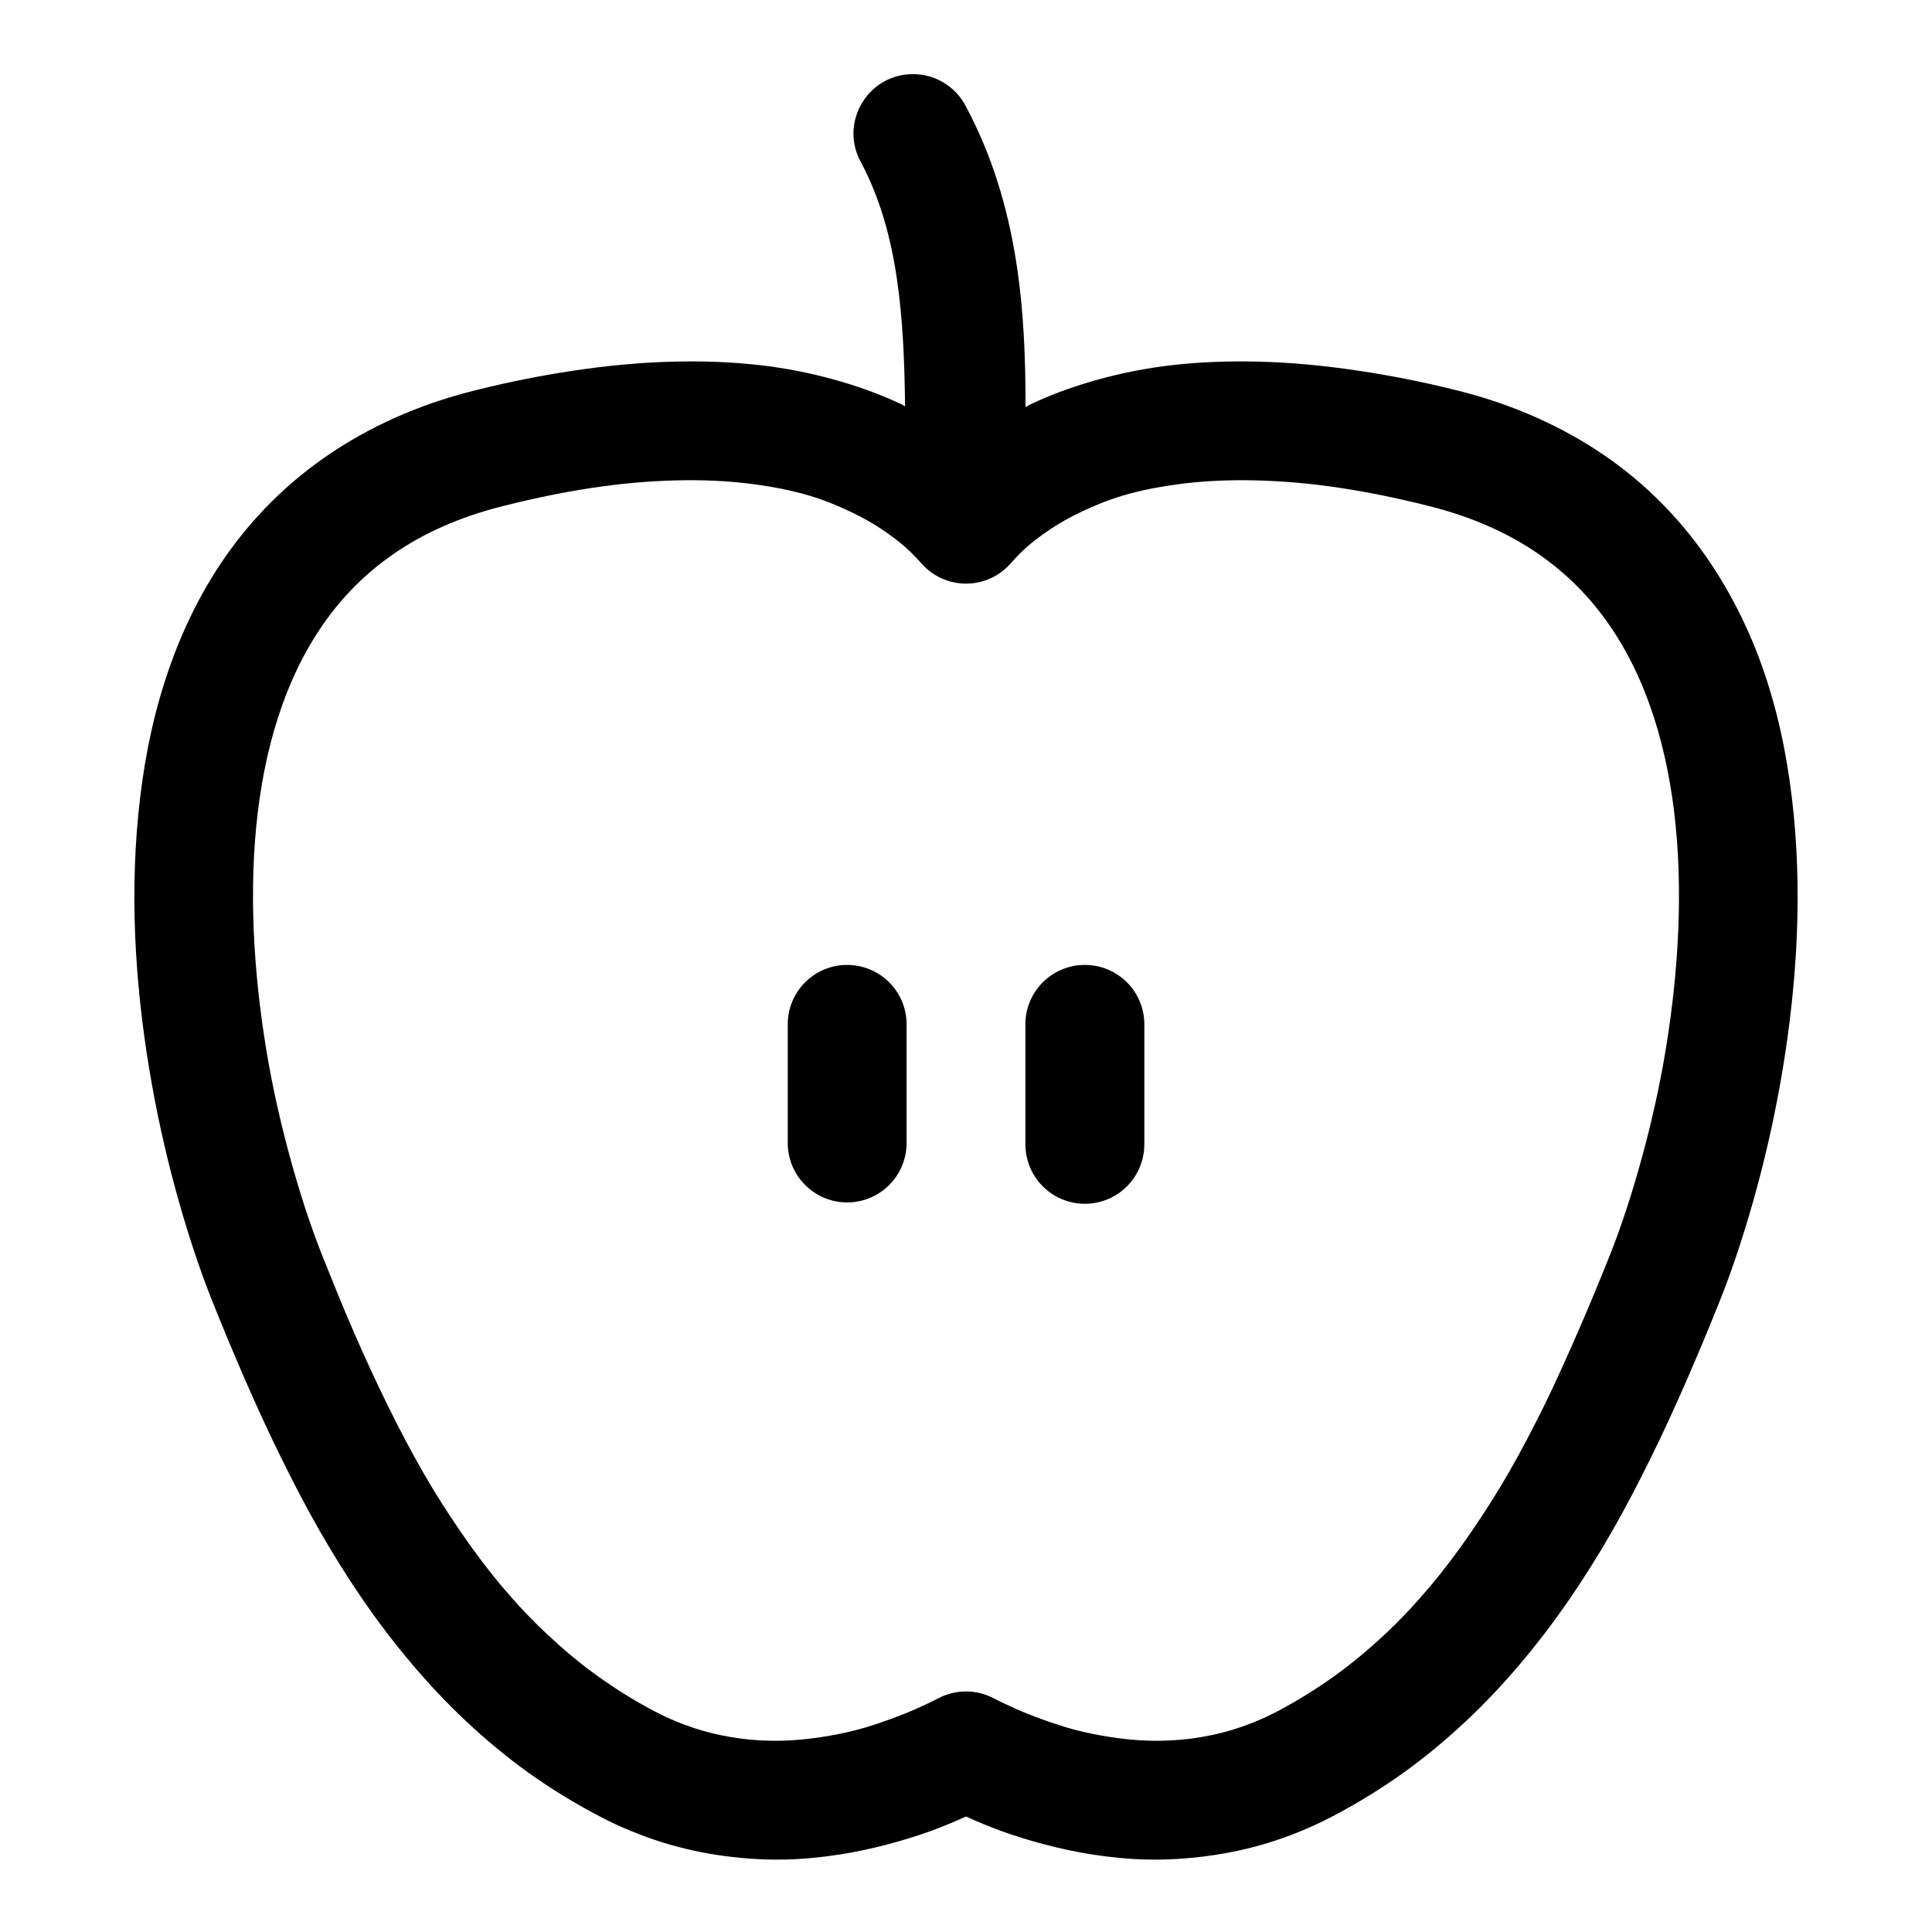 <?xml version="1.0" encoding="UTF-8"?>
<!-- Uploaded to: SVG Repo, www.svgrepo.com, Generator: SVG Repo Mixer Tools -->
<svg fill="#000000" width="800px" height="800px" version="1.1" viewBox="144 144 512 512" xmlns="http://www.w3.org/2000/svg">
 <path d="m385.76 163.65c-11.914 0.133-19.359 12.949-13.594 23.371 10.004 18.699 11.406 41.504 11.688 64.668-0.406-0.199-0.691-0.418-1.109-0.617-4.723-2.227-10.004-4.234-15.805-5.934-5.801-1.699-12.152-3.133-19.062-4.059-6.914-0.926-14.344-1.363-22.418-1.293-8.074 0.07-16.863 0.695-26.168 1.969-9.309 1.273-19.23 3.129-29.859 5.812-14.75 3.723-27.629 9.602-38.59 17.098-10.965 7.492-19.996 16.668-27.094 26.844-7.098 10.18-12.281 21.32-16.02 32.902-3.738 11.586-5.93 23.566-7.102 35.672-1.172 12.102-1.289 24.301-0.586 36.254s2.191 23.711 4.184 34.871c1.988 11.16 4.465 21.652 7.227 31.363 2.758 9.715 5.758 18.633 8.824 26.293 2.883 7.199 5.801 14.195 8.824 21.125 3.023 6.93 6.152 13.734 9.41 20.355 3.258 6.621 6.652 13.137 10.238 19.402 3.59 6.269 7.359 12.281 11.379 18.145 4.019 5.859 8.363 11.551 12.914 16.941 4.551 5.391 9.34 10.504 14.516 15.344 5.172 4.844 10.648 9.422 16.512 13.625 5.867 4.203 12.125 8.023 18.727 11.5 5.59 2.945 11.273 5.242 16.852 6.981 5.578 1.734 11.094 2.891 16.48 3.598 5.391 0.707 10.664 1.027 15.715 0.922 5.051-0.105 9.785-0.594 14.391-1.293 4.606-0.695 9.059-1.688 13.129-2.766 4.074-1.078 7.82-2.246 11.289-3.504 3.43-1.246 6.519-2.574 9.285-3.816 0.027 0.016 0.094-0.012 0.121 0 2.766 1.242 5.856 2.57 9.289 3.816 3.469 1.258 7.211 2.426 11.285 3.504 4.074 1.078 8.523 2.07 13.129 2.766 4.606 0.699 9.371 1.188 14.422 1.293 5.051 0.105 10.297-0.215 15.684-0.922 5.387-0.707 10.934-1.863 16.512-3.598 5.578-1.738 11.262-4.035 16.852-6.981 6.602-3.477 12.832-7.297 18.695-11.5 5.867-4.203 11.34-8.781 16.512-13.625 5.176-4.84 9.965-9.953 14.516-15.344 4.551-5.391 8.895-11.082 12.914-16.941 4.019-5.863 7.789-11.875 11.379-18.145 3.586-6.266 6.984-12.781 10.238-19.402 3.258-6.621 6.387-13.426 9.41-20.355 3.023-6.93 5.941-13.926 8.824-21.125 3.066-7.66 6.066-16.578 8.828-26.293 2.758-9.711 5.234-20.203 7.227-31.363 1.988-11.16 3.481-22.918 4.18-34.871 0.703-11.953 0.59-24.152-0.582-36.254-1.172-12.105-3.367-24.086-7.106-35.672-3.738-11.582-9.047-22.723-16.145-32.902-7.098-10.176-16.004-19.352-26.965-26.844-10.965-7.496-23.844-13.375-38.594-17.098-10.629-2.684-20.672-4.539-29.98-5.812-9.309-1.273-17.941-1.898-26.016-1.969-8.074-0.07-15.531 0.367-22.445 1.293-6.914 0.926-13.266 2.359-19.066 4.059-5.801 1.699-11.082 3.707-15.805 5.934-0.555 0.262-0.938 0.566-1.477 0.832 0.02-24.66-1.605-53.164-15.836-79.766-2.742-5.281-8.227-8.566-14.176-8.488zm-60.086 107.62c6.66-0.059 12.641 0.328 18.02 1.047 5.375 0.719 10.184 1.68 14.422 2.922 4.238 1.242 7.875 2.769 11.133 4.305 3.258 1.535 6.062 3.137 8.484 4.766 2.426 1.629 4.555 3.231 6.273 4.766 1.719 1.535 3.094 3.004 4.215 4.273 2.988 3.383 7.281 5.316 11.793 5.316 4.508 0 8.805-1.934 11.789-5.316 1.121-1.266 2.465-2.738 4.184-4.273 1.719-1.535 3.848-3.137 6.273-4.766s5.231-3.231 8.488-4.766c3.258-1.535 6.922-3.062 11.16-4.305 4.238-1.242 9.016-2.203 14.391-2.922 5.379-0.719 11.359-1.105 18.02-1.047 6.66 0.059 14.012 0.527 22.078 1.633 8.066 1.102 16.809 2.809 26.387 5.227 11.492 2.898 20.859 7.164 28.598 12.453 7.734 5.289 13.867 11.547 18.941 18.82 5.07 7.269 9.043 15.586 11.961 24.629 2.918 9.047 4.824 18.848 5.812 29.059 0.988 10.215 1.082 20.836 0.461 31.398-0.621 10.559-1.926 21.082-3.723 31.148-1.793 10.062-4.129 19.621-6.609 28.352-2.481 8.727-5.172 16.613-7.781 23.125-2.789 6.969-5.621 13.758-8.484 20.324-2.867 6.566-5.727 12.953-8.734 19.066-3.008 6.109-6.074 11.945-9.285 17.559-3.215 5.613-6.637 10.941-10.117 16.02-3.484 5.078-7.106 9.906-10.918 14.422s-7.746 8.723-11.961 12.668c-4.219 3.945-8.664 7.664-13.375 11.039-4.715 3.379-9.684 6.484-15.008 9.289-3.871 2.035-7.711 3.586-11.5 4.766-3.789 1.18-7.555 1.973-11.254 2.461-3.703 0.484-7.371 0.656-10.949 0.582-3.574-0.074-7.078-0.441-10.453-0.953s-6.551-1.156-9.625-1.969-6.066-1.828-8.734-2.797c-2.664-0.969-5.047-1.926-7.195-2.891-2.148-0.965-4.07-1.875-5.598-2.676-4.547-2.363-9.965-2.363-14.512 0-1.527 0.801-3.449 1.711-5.598 2.676-2.148 0.965-4.527 1.922-7.195 2.891s-5.625 1.984-8.703 2.797c-3.074 0.812-6.277 1.457-9.656 1.969-3.375 0.512-6.879 0.879-10.453 0.953-3.578 0.074-7.215-0.098-10.918-0.582-3.699-0.488-7.496-1.281-11.285-2.461-3.785-1.18-7.629-2.731-11.5-4.766-5.324-2.805-10.293-5.91-15.004-9.289-4.715-3.375-9.129-7.094-13.348-11.039-4.215-3.945-8.18-8.152-11.992-12.668s-7.434-9.344-10.914-14.422c-3.484-5.078-6.906-10.406-10.117-16.02-3.215-5.613-6.281-11.449-9.289-17.559-3.004-6.113-5.961-12.5-8.824-19.066-2.863-6.566-5.602-13.355-8.395-20.324-2.606-6.512-5.301-14.398-7.781-23.125-2.477-8.73-4.812-18.289-6.609-28.352-1.797-10.066-3.102-20.59-3.723-31.148-0.617-10.562-0.527-21.184 0.461-31.398 0.992-10.211 2.894-20.012 5.812-29.059 2.922-9.043 6.891-17.359 11.961-24.629 5.074-7.273 11.211-13.531 18.945-18.82 7.734-5.289 17.105-9.555 28.598-12.453 9.574-2.418 18.316-4.125 26.383-5.227 8.066-1.105 15.418-1.574 22.078-1.633zm42.68 128.45c-0.555 0-1.109 0.031-1.66 0.09-3.887 0.449-7.465 2.332-10.039 5.277-2.574 2.941-3.961 6.742-3.891 10.652v31.52c0.125 5.543 3.152 10.609 7.973 13.348 4.82 2.734 10.723 2.734 15.547 0 4.82-2.738 7.848-7.805 7.969-13.348v-31.52c0.078-4.25-1.57-8.352-4.566-11.367-2.992-3.019-7.078-4.695-11.332-4.652zm62.977 0c-0.543 0-1.086 0.031-1.629 0.09-3.891 0.445-7.481 2.32-10.059 5.266-2.582 2.945-3.973 6.75-3.902 10.664v31.52c0 5.629 3.004 10.832 7.879 13.648 4.879 2.816 10.883 2.816 15.762 0 4.875-2.816 7.879-8.02 7.879-13.648v-31.52c0.074-4.254-1.574-8.359-4.574-11.379-3.004-3.019-7.098-4.691-11.355-4.641z" fill-rule="evenodd"/>
</svg>